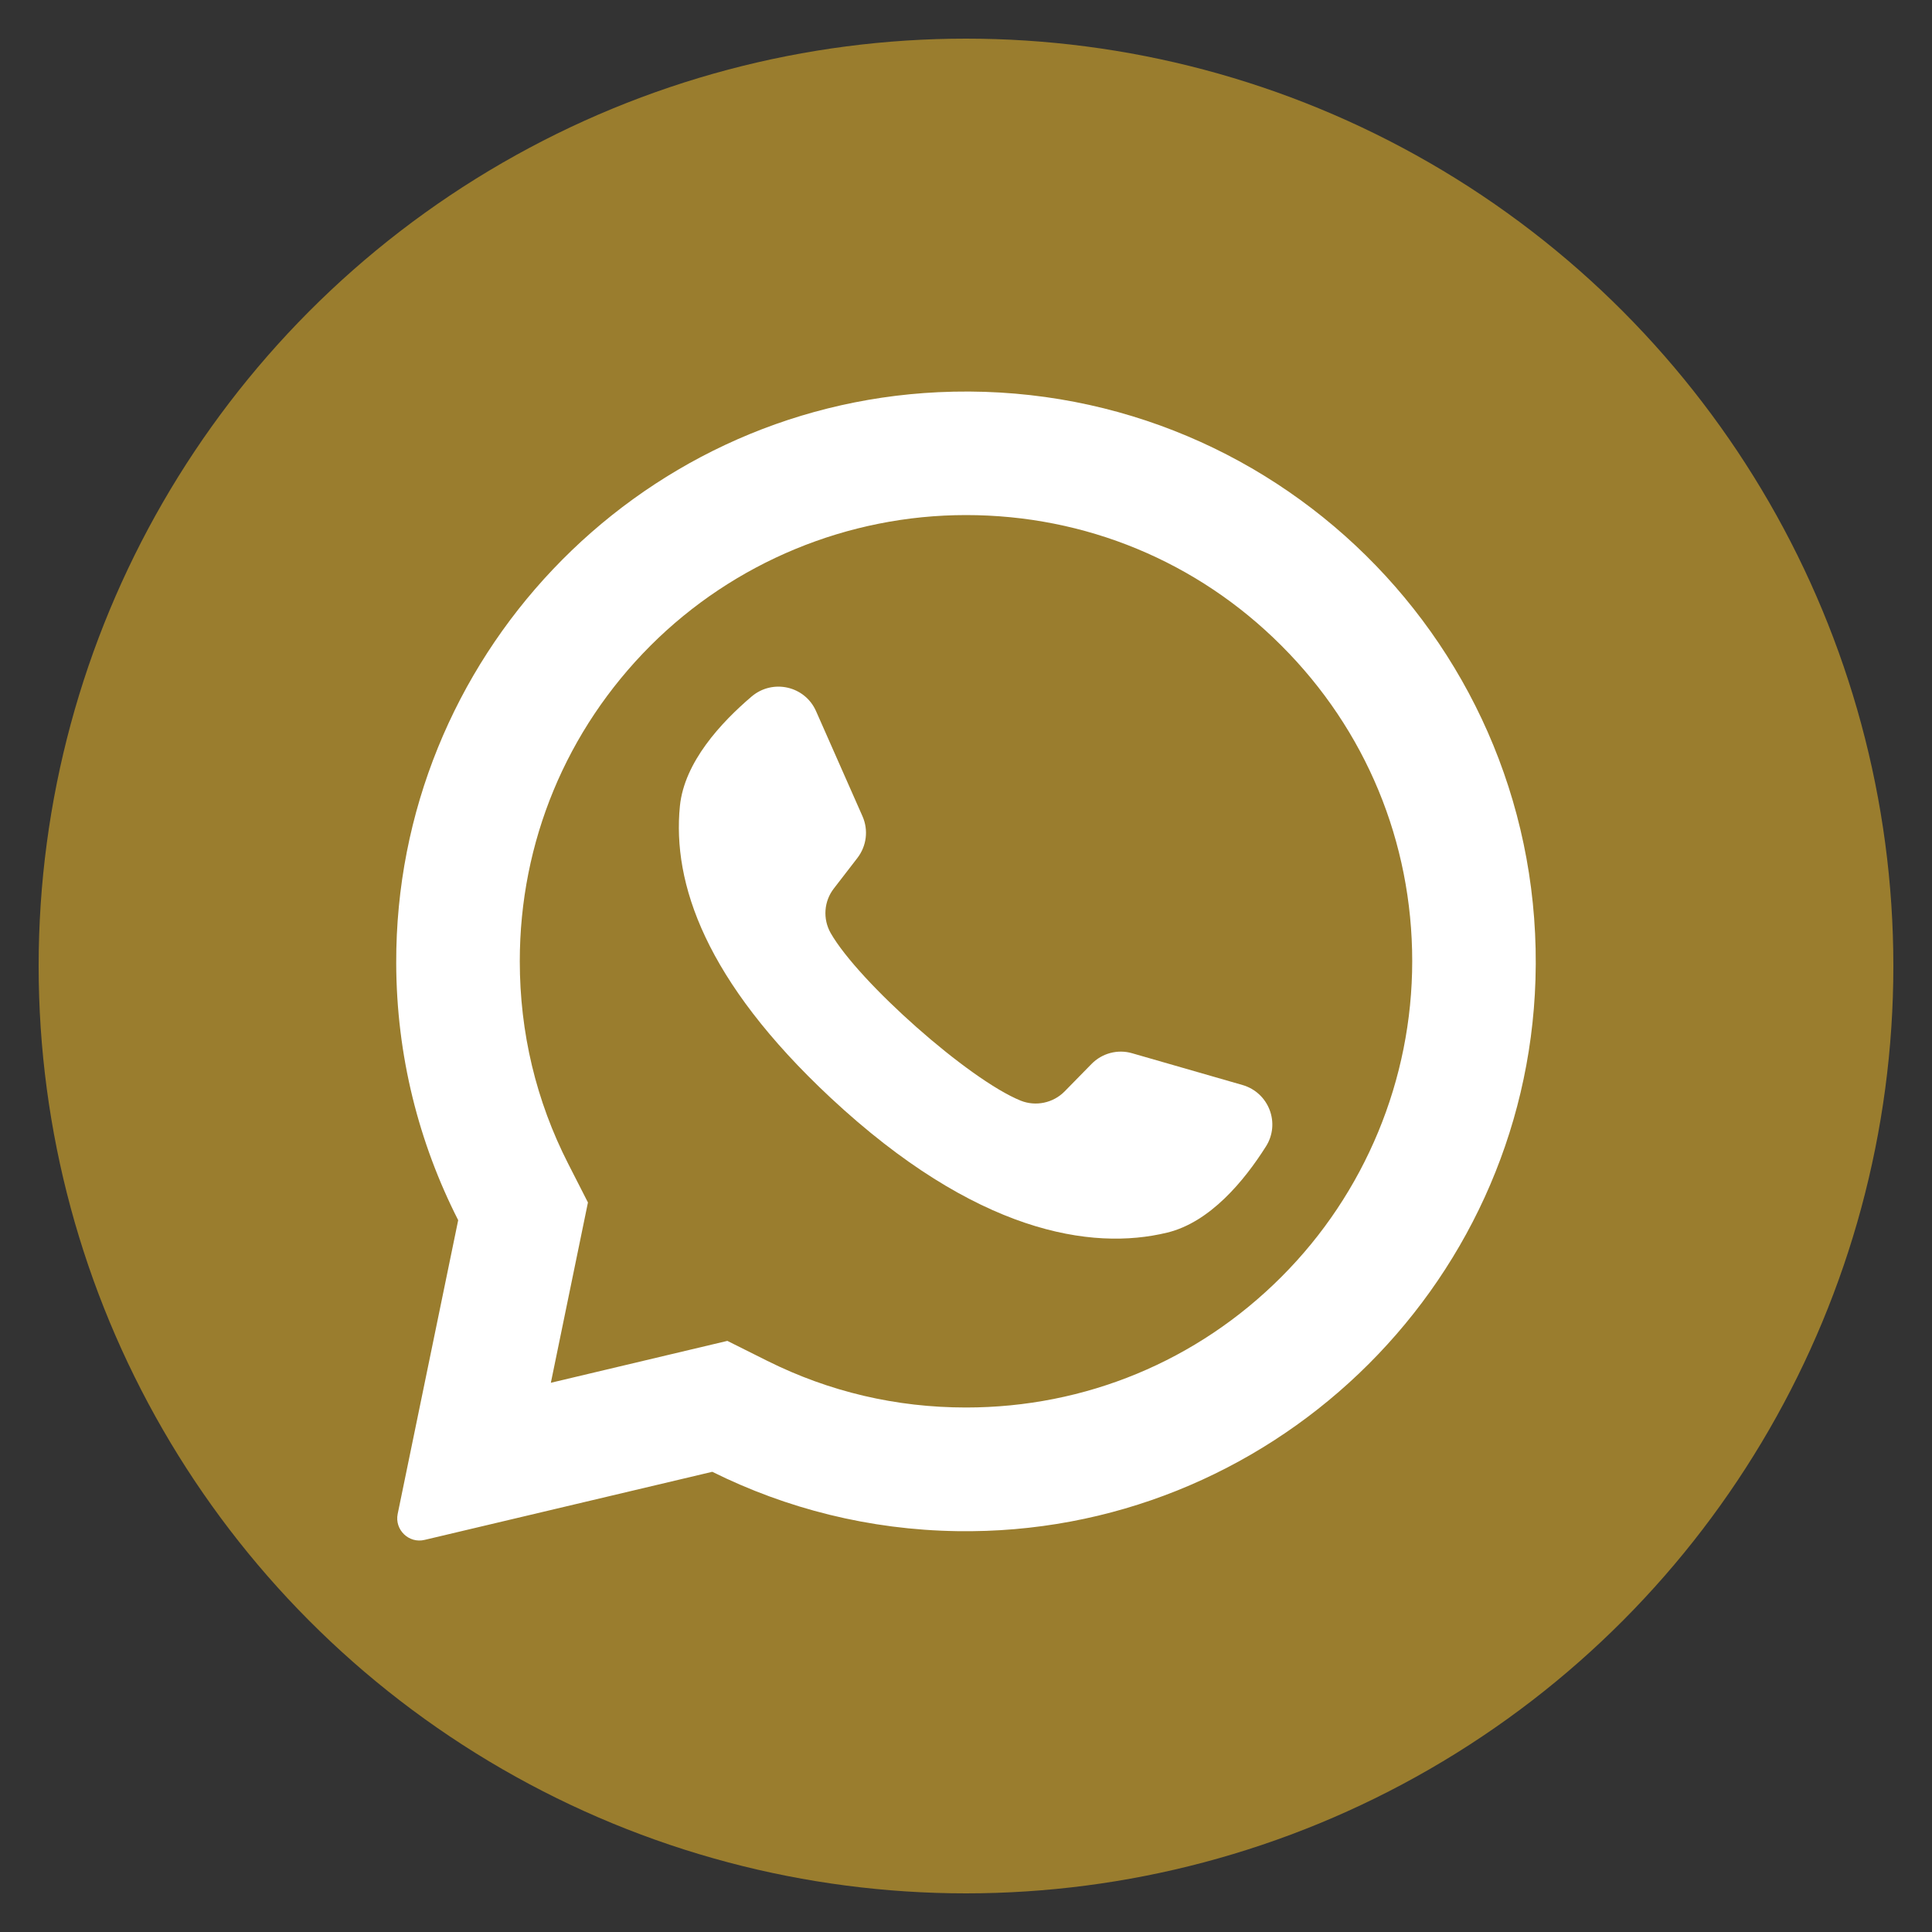 <?xml version="1.0" encoding="utf-8"?>
<!-- Generator: Adobe Illustrator 16.0.3, SVG Export Plug-In . SVG Version: 6.00 Build 0)  -->
<!DOCTYPE svg PUBLIC "-//W3C//DTD SVG 1.1//EN" "http://www.w3.org/Graphics/SVG/1.1/DTD/svg11.dtd">
<svg version="1.1" id="Capa_1" xmlns="http://www.w3.org/2000/svg" xmlns:xlink="http://www.w3.org/1999/xlink" x="0px" y="0px"
	 width="25px" height="25px" viewBox="0 0 25 25" enable-background="new 0 0 25 25" xml:space="preserve">
<rect x="0" y="0" width="25" height="25" fill="#333333" stroke="none"/>
<g>
	<g>
		<g>
			<circle fill="#9A7D2E" cx="12.5" cy="12.5" r="12"/>
		</g>
	</g>
	<g>
		<path fill="#FFFFFF" d="M12.14,5.075c-3.927,0.188-7.024,3.457-7.013,7.388c0.003,1.198,0.293,2.326,0.802,3.326L5.146,19.59
			c-0.042,0.204,0.144,0.386,0.349,0.336l3.722-0.881c0.958,0.476,2.032,0.751,3.168,0.768c4.015,0.062,7.359-3.125,7.484-7.136
			C20.003,8.375,16.455,4.87,12.14,5.075z M16.582,16.522c-1.089,1.091-2.539,1.691-4.082,1.691c-0.903,0-1.768-0.203-2.57-0.603
			l-0.518-0.259l-2.284,0.542l0.48-2.333l-0.255-0.5c-0.416-0.815-0.627-1.698-0.627-2.622c0-1.542,0.601-2.991,1.691-4.083
			c1.081-1.081,2.555-1.69,4.083-1.69c1.543,0,2.993,0.599,4.082,1.69c1.092,1.091,1.692,2.54,1.692,4.083
			C18.274,13.969,17.663,15.441,16.582,16.522z"/>
		<path fill="#FFFFFF" d="M16.078,14.04l-1.428-0.411c-0.188-0.055-0.39,0-0.526,0.139l-0.35,0.357
			c-0.147,0.148-0.371,0.195-0.565,0.118c-0.677-0.274-2.098-1.537-2.46-2.169c-0.104-0.183-0.088-0.411,0.041-0.577l0.304-0.394
			c0.12-0.156,0.146-0.362,0.066-0.542L10.56,9.203C10.416,8.876,10,8.782,9.727,9.012C9.33,9.35,8.856,9.861,8.798,10.429
			c-0.1,1,0.328,2.262,1.951,3.777c1.876,1.749,3.377,1.982,4.354,1.744c0.555-0.134,0.998-0.672,1.277-1.113
			C16.572,14.537,16.42,14.139,16.078,14.04z"/>
	</g>
</g>
</svg>
